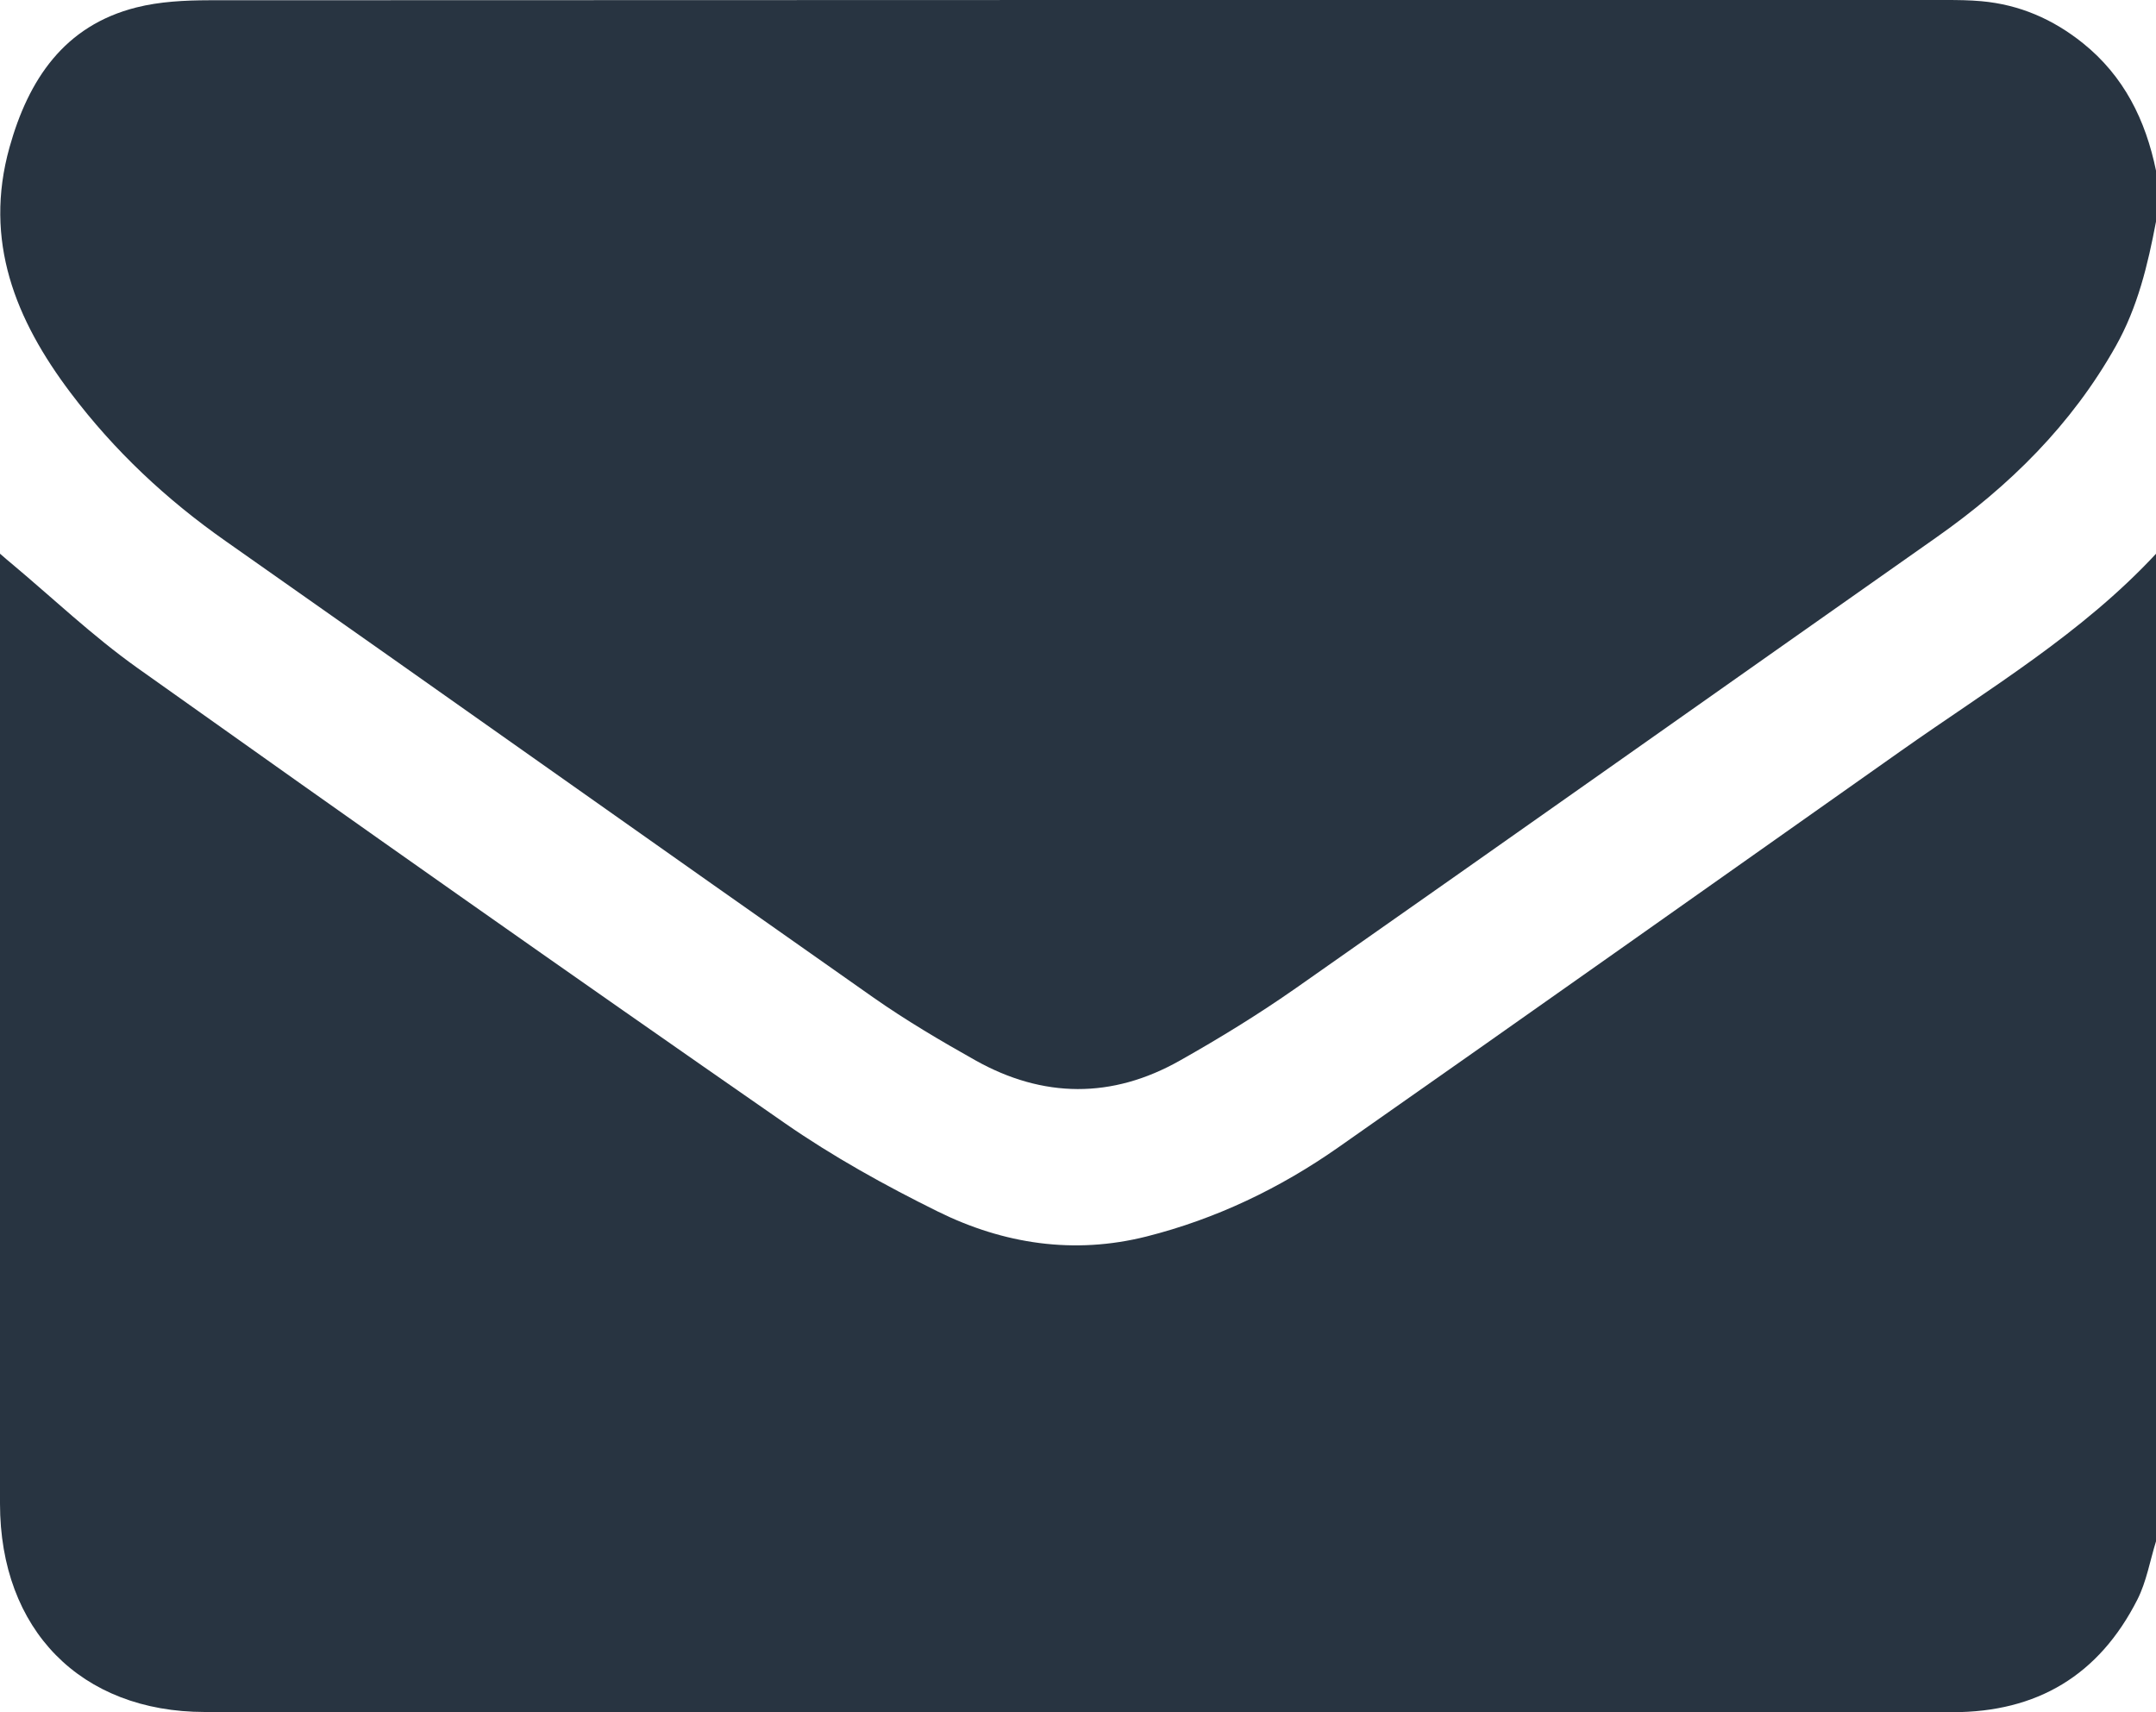 <?xml version="1.0" encoding="UTF-8"?>
<svg xmlns="http://www.w3.org/2000/svg" width="34" height="27" viewBox="0 0 34 27" fill="none">
  <g clip-path="url(#clip0_248_667)">
    <path d="M34 8.73V24.305C33.905 24.611 33.85 24.939 33.707 25.222C33.101 26.417 32.125 27 30.788 26.999C21.603 26.994 12.417 26.997 3.232 26.996C1.273 26.995 0.001 25.7 0 23.711C0 18.845 0 13.979 0 9.112C0 9.005 0 8.899 0 8.731C0.088 8.807 0.126 8.841 0.166 8.873C0.829 9.428 1.46 10.029 2.162 10.529C5.554 12.941 8.957 15.337 12.377 17.711C13.138 18.239 13.957 18.693 14.787 19.103C15.826 19.617 16.937 19.786 18.08 19.498C19.173 19.222 20.183 18.739 21.106 18.092C24.07 16.016 27.023 13.925 29.98 11.839C31.364 10.862 32.831 9.992 34.002 8.73H34Z" fill="#283441"></path>
    <path d="M34 2.69V3.495C33.871 4.176 33.711 4.844 33.367 5.456C32.669 6.698 31.689 7.664 30.539 8.472C27.171 10.84 23.809 13.218 20.438 15.58C19.848 15.993 19.233 16.371 18.606 16.724C17.538 17.328 16.449 17.319 15.38 16.719C14.83 16.41 14.284 16.088 13.768 15.726C10.362 13.335 6.967 10.925 3.562 8.535C2.625 7.878 1.804 7.11 1.114 6.195C0.243 5.042 -0.262 3.797 0.15 2.323C0.449 1.254 1.013 0.405 2.148 0.118C2.519 0.024 2.915 0.005 3.299 0.004C12.428 -0.001 21.556 0 30.683 0C30.872 0 31.06 0.002 31.247 0.019C31.847 0.073 32.374 0.301 32.848 0.681C33.495 1.201 33.836 1.892 34 2.69Z" fill="#283441"></path>
  </g>
  <defs>
    <clipPath id="clip0_248_667">
      <rect width="34" height="27" fill="white"></rect>
    </clipPath>
  </defs>
</svg>
